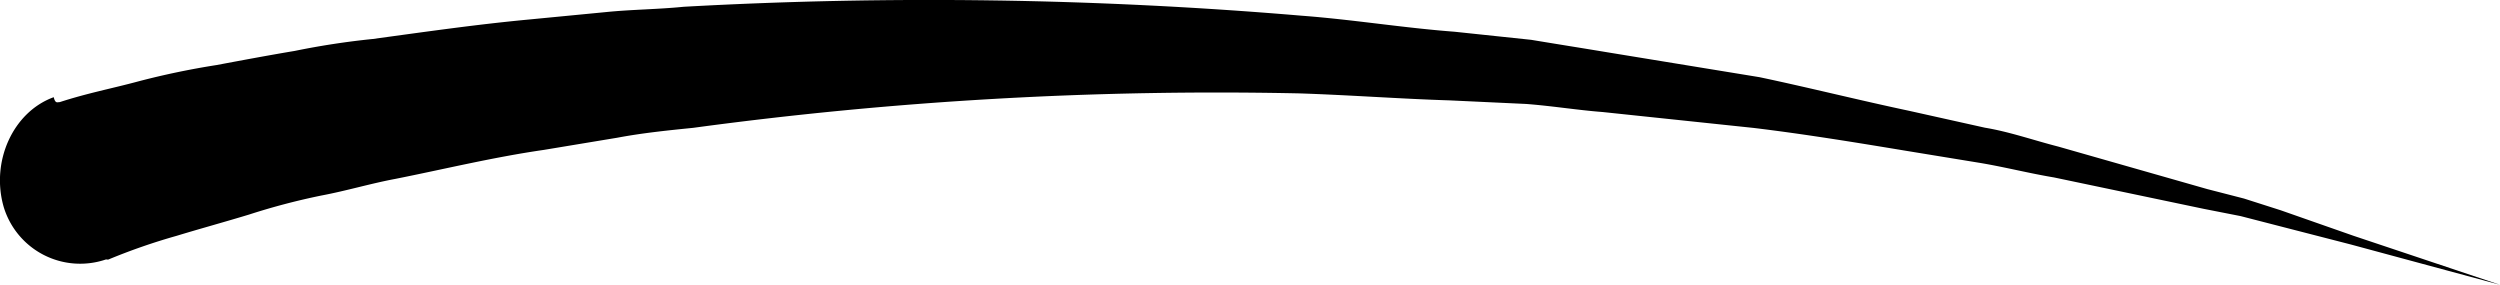 <svg xmlns="http://www.w3.org/2000/svg" width="216.789" height="24.695" viewBox="0 0 216.789 24.695"><path id="Path_2847" data-name="Path 2847" d="M5.479,48.262c2.408-.784,4.607-1.2,6.821-1.8a68.219,68.219,0,0,1,6.792-1.418c2.2-.413,4.4-.827,6.777-1.226a68.338,68.338,0,0,1,6.763-1.034c4.563-.621,8.947-1.255,13.5-1.684l6.734-.65c2.185-.221,4.534-.236,6.719-.458a383.4,383.4,0,0,1,53.6.774c4.491.34,8.773,1.051,13.263,1.391l6.632.7c2.141.355,4.462.725,6.6,1.08l13.205,2.16c4.267.9,8.7,2.012,12.967,2.915l6.573,1.464c2.14.355,4.254,1.1,6.379,1.643L191.708,55.8l3.191.822,3.175,1.014,6.335,2.22L217.095,64.1l-12.924-3.492-6.38-1.643-3.189-.822-3.2-.629L178.416,54.79c-2.141-.356-4.266-.9-6.408-1.259l-6.6-1.08c-4.282-.711-8.743-1.436-13.04-1.954l-13.084-1.378c-2.155-.163-4.3-.519-6.632-.7l-6.661-.311c-4.326-.134-8.816-.475-13.142-.609A338.249,338.249,0,0,0,60.411,50.49c-2.185.221-4.369.442-6.568.855l-6.4,1.061c-4.384.634-8.617,1.667-12.836,2.507-2.2.413-4.233,1.032-6.433,1.446A58.125,58.125,0,0,0,21.9,58.011c-2.034.619-4.248,1.225-6.282,1.844a53.059,53.059,0,0,0-5.937,2.063L9.5,61.9a6.928,6.928,0,0,1-8.87-4.538c-1.146-3.953.806-8.251,4.335-9.53C5.105,48.427,5.3,48.248,5.479,48.262Z" transform="translate(-0.306 -39.404)"></path></svg>